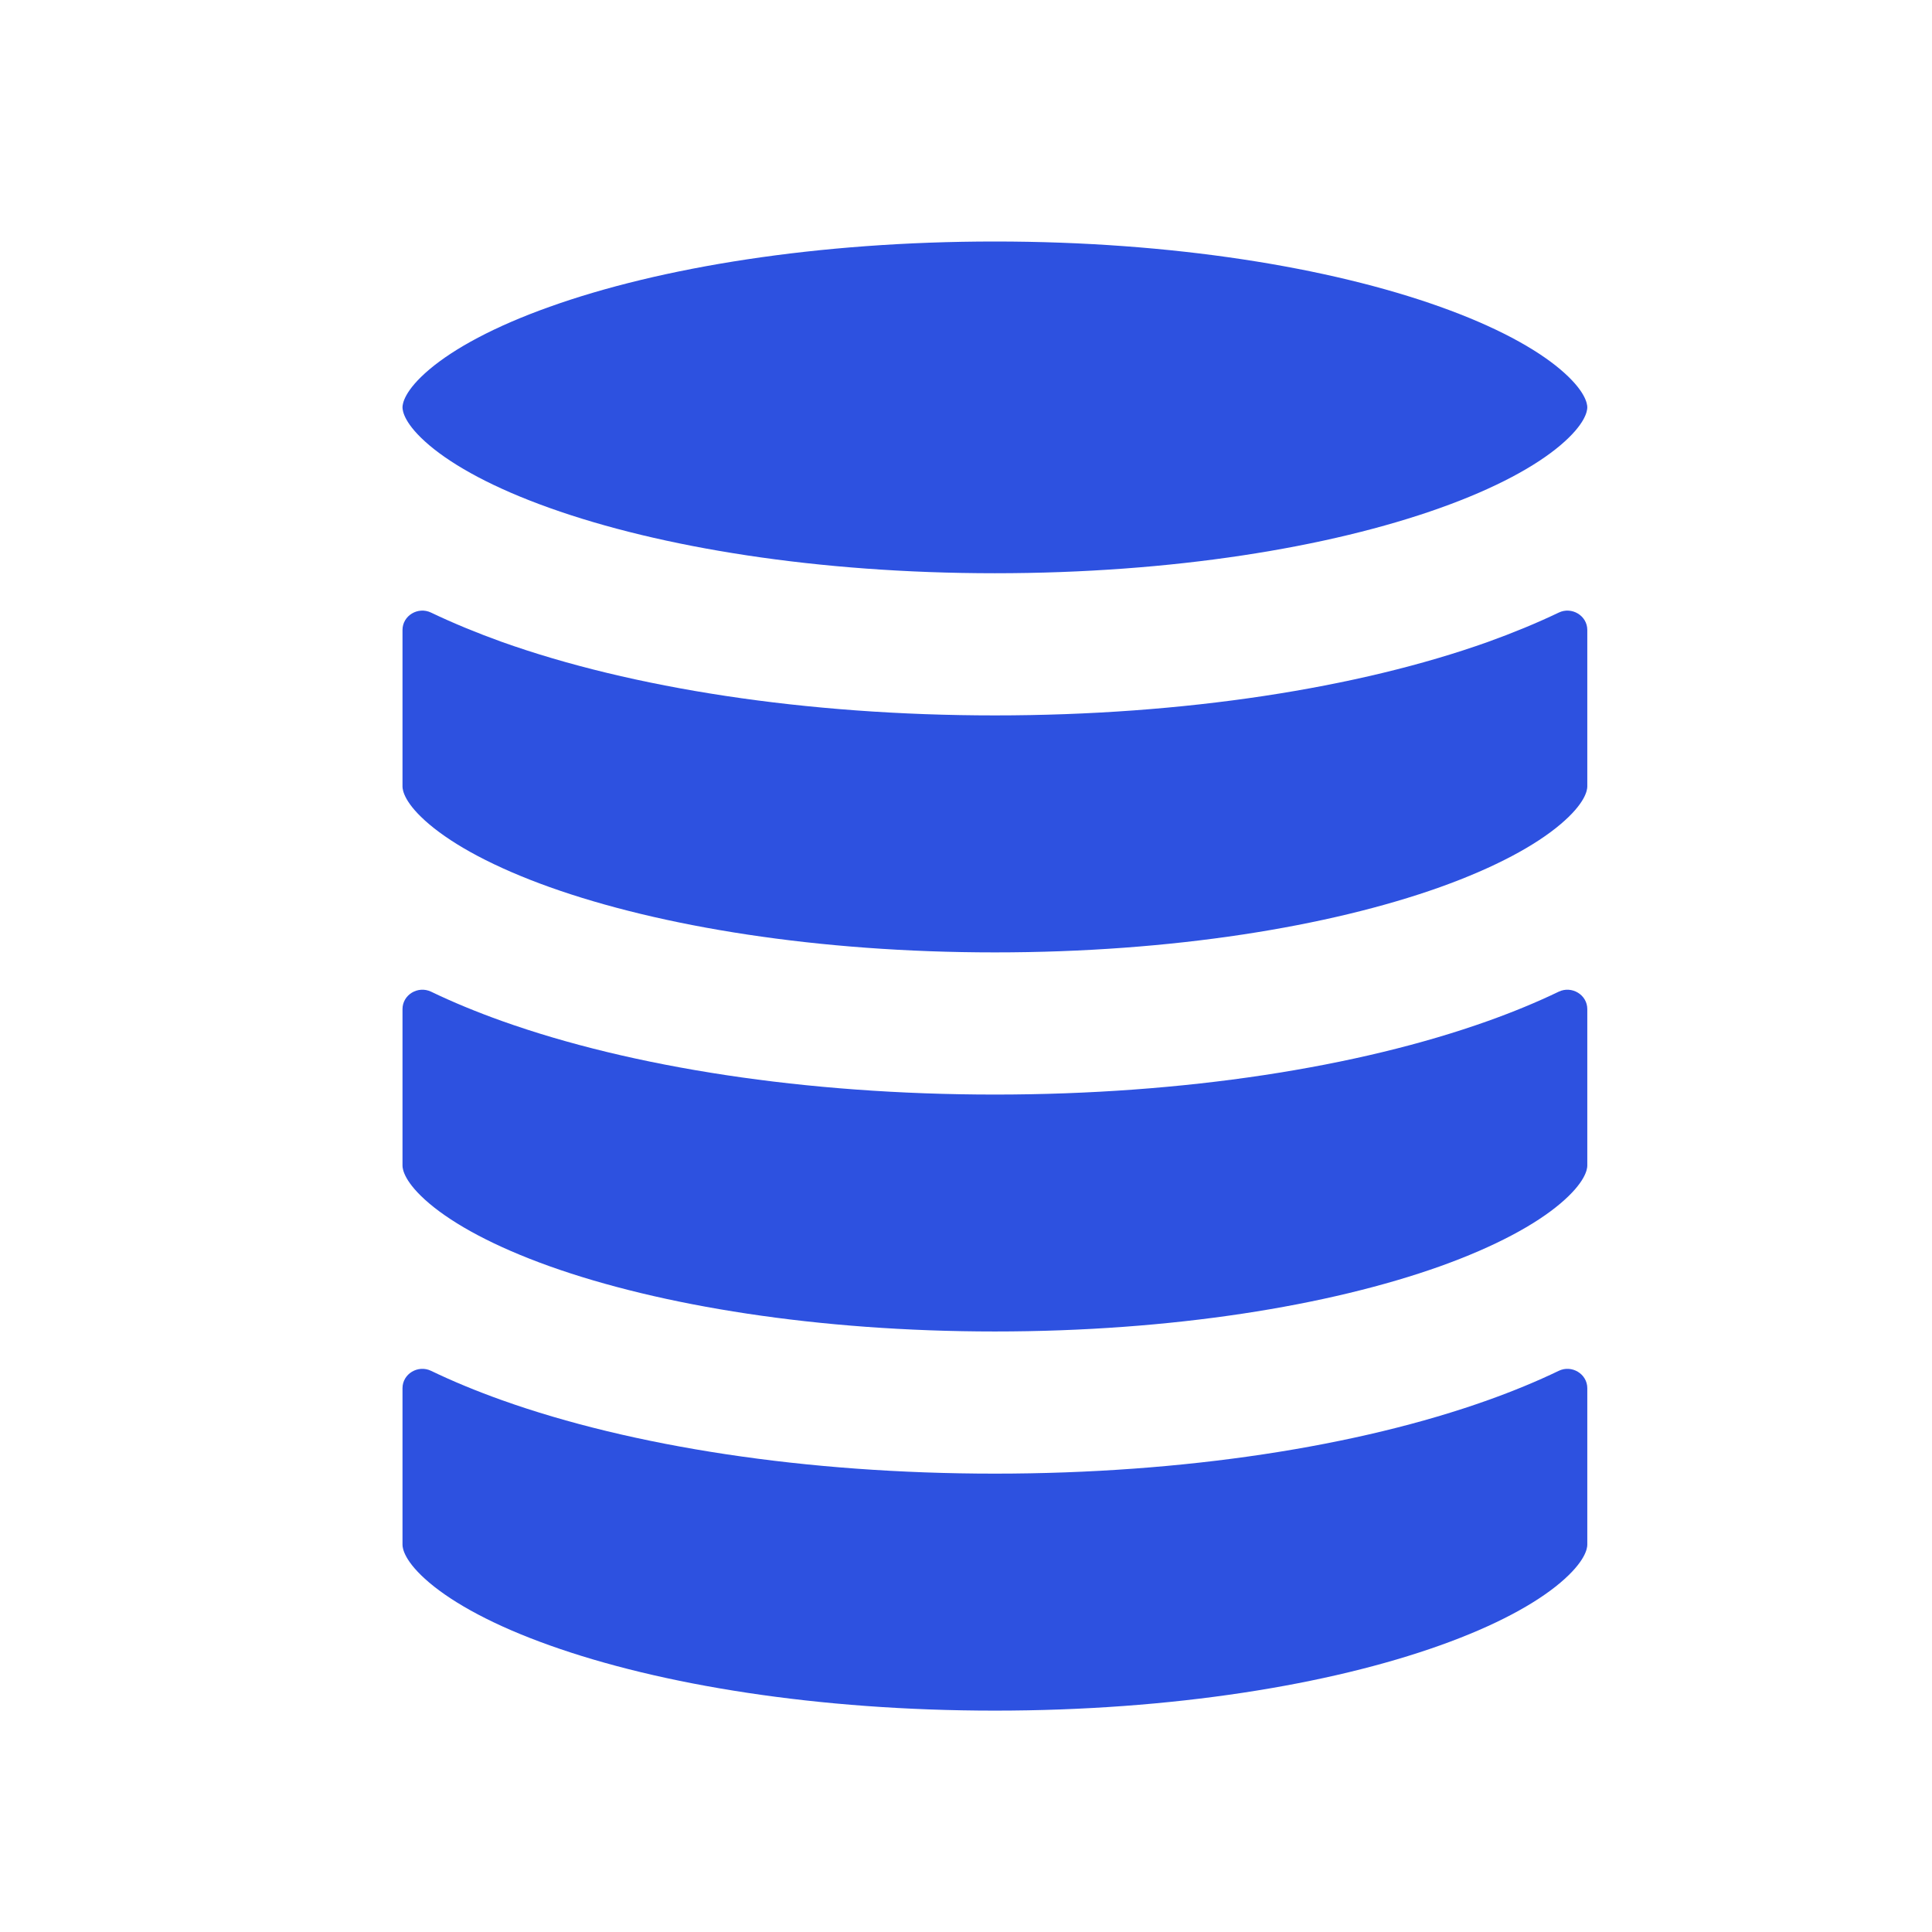 <svg width="24" height="24" viewBox="0 0 24 24" fill="none" xmlns="http://www.w3.org/2000/svg">
<path d="M5 5.06C5 5.015 5.023 4.852 5.334 4.589C5.641 4.33 6.137 4.057 6.828 3.811C8.201 3.32 10.157 3 12.359 3C14.561 3 16.516 3.32 17.89 3.811C18.58 4.057 19.077 4.33 19.383 4.589C19.694 4.852 19.718 5.015 19.718 5.06C19.718 5.106 19.694 5.269 19.383 5.532C19.077 5.791 18.58 6.064 17.89 6.31C16.516 6.801 14.561 7.121 12.359 7.121C10.157 7.121 8.201 6.801 6.828 6.31C6.137 6.064 5.641 5.791 5.334 5.532C5.023 5.269 5 5.106 5 5.06Z" fill="#2D51E0"/>
<path d="M18.484 7.974C18.792 7.863 19.087 7.742 19.363 7.61C19.524 7.532 19.718 7.647 19.718 7.826V9.77C19.718 9.816 19.694 9.979 19.383 10.241C19.077 10.5 18.58 10.773 17.89 11.02C16.516 11.51 14.561 11.831 12.359 11.831C10.157 11.831 8.201 11.51 6.828 11.02C6.137 10.773 5.641 10.5 5.334 10.241C5.023 9.979 5 9.816 5 9.77V7.826C5 7.647 5.193 7.532 5.355 7.61C5.631 7.742 5.926 7.863 6.234 7.974C7.844 8.548 10.009 8.887 12.359 8.887C14.709 8.887 16.874 8.548 18.484 7.974Z" fill="#2D51E0"/>
<path d="M18.484 12.683C18.792 12.573 19.087 12.452 19.363 12.319C19.524 12.242 19.718 12.356 19.718 12.536V14.48C19.718 14.525 19.694 14.688 19.383 14.951C19.077 15.21 18.58 15.483 17.89 15.73C16.516 16.22 14.561 16.54 12.359 16.54C10.157 16.54 8.201 16.22 6.828 15.73C6.137 15.483 5.641 15.21 5.334 14.951C5.023 14.688 5 14.525 5 14.48V12.536C5 12.356 5.193 12.242 5.355 12.319C5.631 12.452 5.926 12.573 6.234 12.683C7.844 13.258 10.009 13.597 12.359 13.597C14.709 13.597 16.874 13.258 18.484 12.683Z" fill="#2D51E0"/>
<path d="M18.484 17.393C18.792 17.283 19.087 17.162 19.363 17.029C19.524 16.951 19.718 17.066 19.718 17.245V19.189C19.718 19.235 19.694 19.398 19.383 19.661C19.077 19.92 18.58 20.193 17.89 20.439C16.516 20.93 14.561 21.25 12.359 21.25C10.157 21.25 8.201 20.93 6.828 20.439C6.137 20.193 5.641 19.92 5.334 19.661C5.023 19.398 5 19.235 5 19.189V17.245C5 17.066 5.193 16.951 5.355 17.029C5.631 17.162 5.926 17.283 6.234 17.393C7.844 17.968 10.009 18.306 12.359 18.306C14.709 18.306 16.874 17.968 18.484 17.393Z" fill="#2D51E0"/>
</svg>
